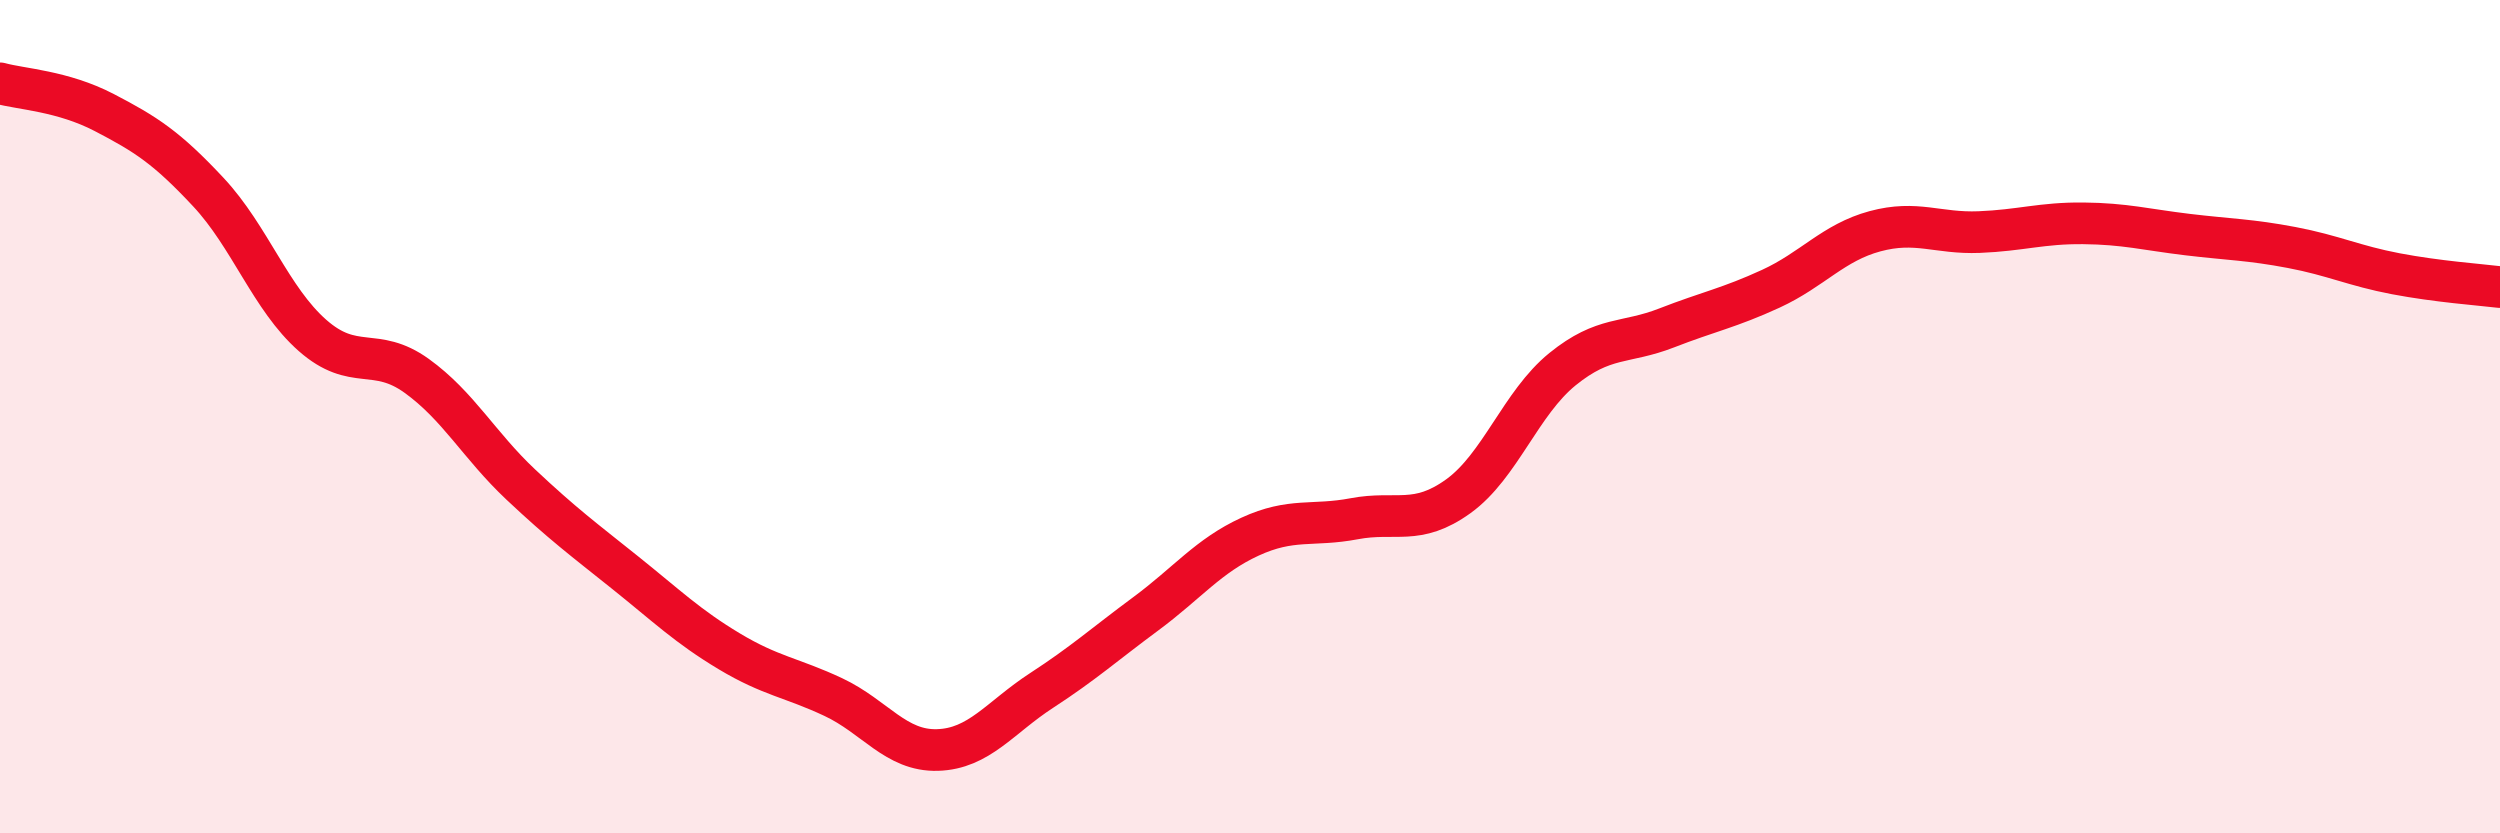 
    <svg width="60" height="20" viewBox="0 0 60 20" xmlns="http://www.w3.org/2000/svg">
      <path
        d="M 0,2 C 0.5,2.14 1.5,2.18 2.5,2.7 C 3.5,3.22 4,3.54 5,4.61 C 6,5.68 6.5,7.17 7.5,8.05 C 8.5,8.93 9,8.3 10,9.02 C 11,9.74 11.5,10.69 12.5,11.63 C 13.5,12.57 14,12.94 15,13.74 C 16,14.54 16.5,15.03 17.5,15.63 C 18.5,16.23 19,16.26 20,16.73 C 21,17.2 21.5,18.03 22.5,18 C 23.5,17.97 24,17.22 25,16.57 C 26,15.92 26.5,15.47 27.5,14.73 C 28.5,13.99 29,13.34 30,12.88 C 31,12.42 31.5,12.64 32.5,12.45 C 33.5,12.26 34,12.63 35,11.91 C 36,11.19 36.5,9.67 37.5,8.86 C 38.5,8.05 39,8.26 40,7.87 C 41,7.48 41.5,7.39 42.5,6.93 C 43.5,6.47 44,5.82 45,5.55 C 46,5.28 46.5,5.61 47.5,5.57 C 48.5,5.53 49,5.35 50,5.36 C 51,5.37 51.5,5.51 52.5,5.63 C 53.5,5.75 54,5.75 55,5.94 C 56,6.13 56.5,6.38 57.5,6.57 C 58.5,6.76 59.5,6.83 60,6.89L60 20L0 20Z"
        fill="#EB0A25"
        opacity="0.1"
        stroke-linecap="round"
        stroke-linejoin="round"
      />
      <path
        d="M 0,2 C 0.5,2.14 1.5,2.18 2.5,2.7 C 3.5,3.22 4,3.54 5,4.61 C 6,5.68 6.5,7.17 7.5,8.05 C 8.5,8.93 9,8.3 10,9.02 C 11,9.74 11.5,10.69 12.5,11.63 C 13.5,12.57 14,12.94 15,13.74 C 16,14.54 16.5,15.03 17.5,15.63 C 18.5,16.23 19,16.26 20,16.73 C 21,17.2 21.5,18.03 22.5,18 C 23.5,17.97 24,17.22 25,16.57 C 26,15.92 26.5,15.47 27.5,14.73 C 28.5,13.99 29,13.34 30,12.88 C 31,12.42 31.5,12.64 32.5,12.45 C 33.5,12.26 34,12.63 35,11.91 C 36,11.19 36.5,9.67 37.5,8.86 C 38.5,8.05 39,8.26 40,7.87 C 41,7.48 41.5,7.39 42.5,6.93 C 43.5,6.47 44,5.82 45,5.55 C 46,5.28 46.5,5.61 47.5,5.57 C 48.5,5.53 49,5.35 50,5.36 C 51,5.37 51.5,5.51 52.5,5.63 C 53.5,5.75 54,5.75 55,5.94 C 56,6.13 56.5,6.38 57.5,6.57 C 58.5,6.76 59.5,6.83 60,6.89"
        stroke="#EB0A25"
        stroke-width="1"
        fill="none"
        stroke-linecap="round"
        stroke-linejoin="round"
      />
    </svg>
  